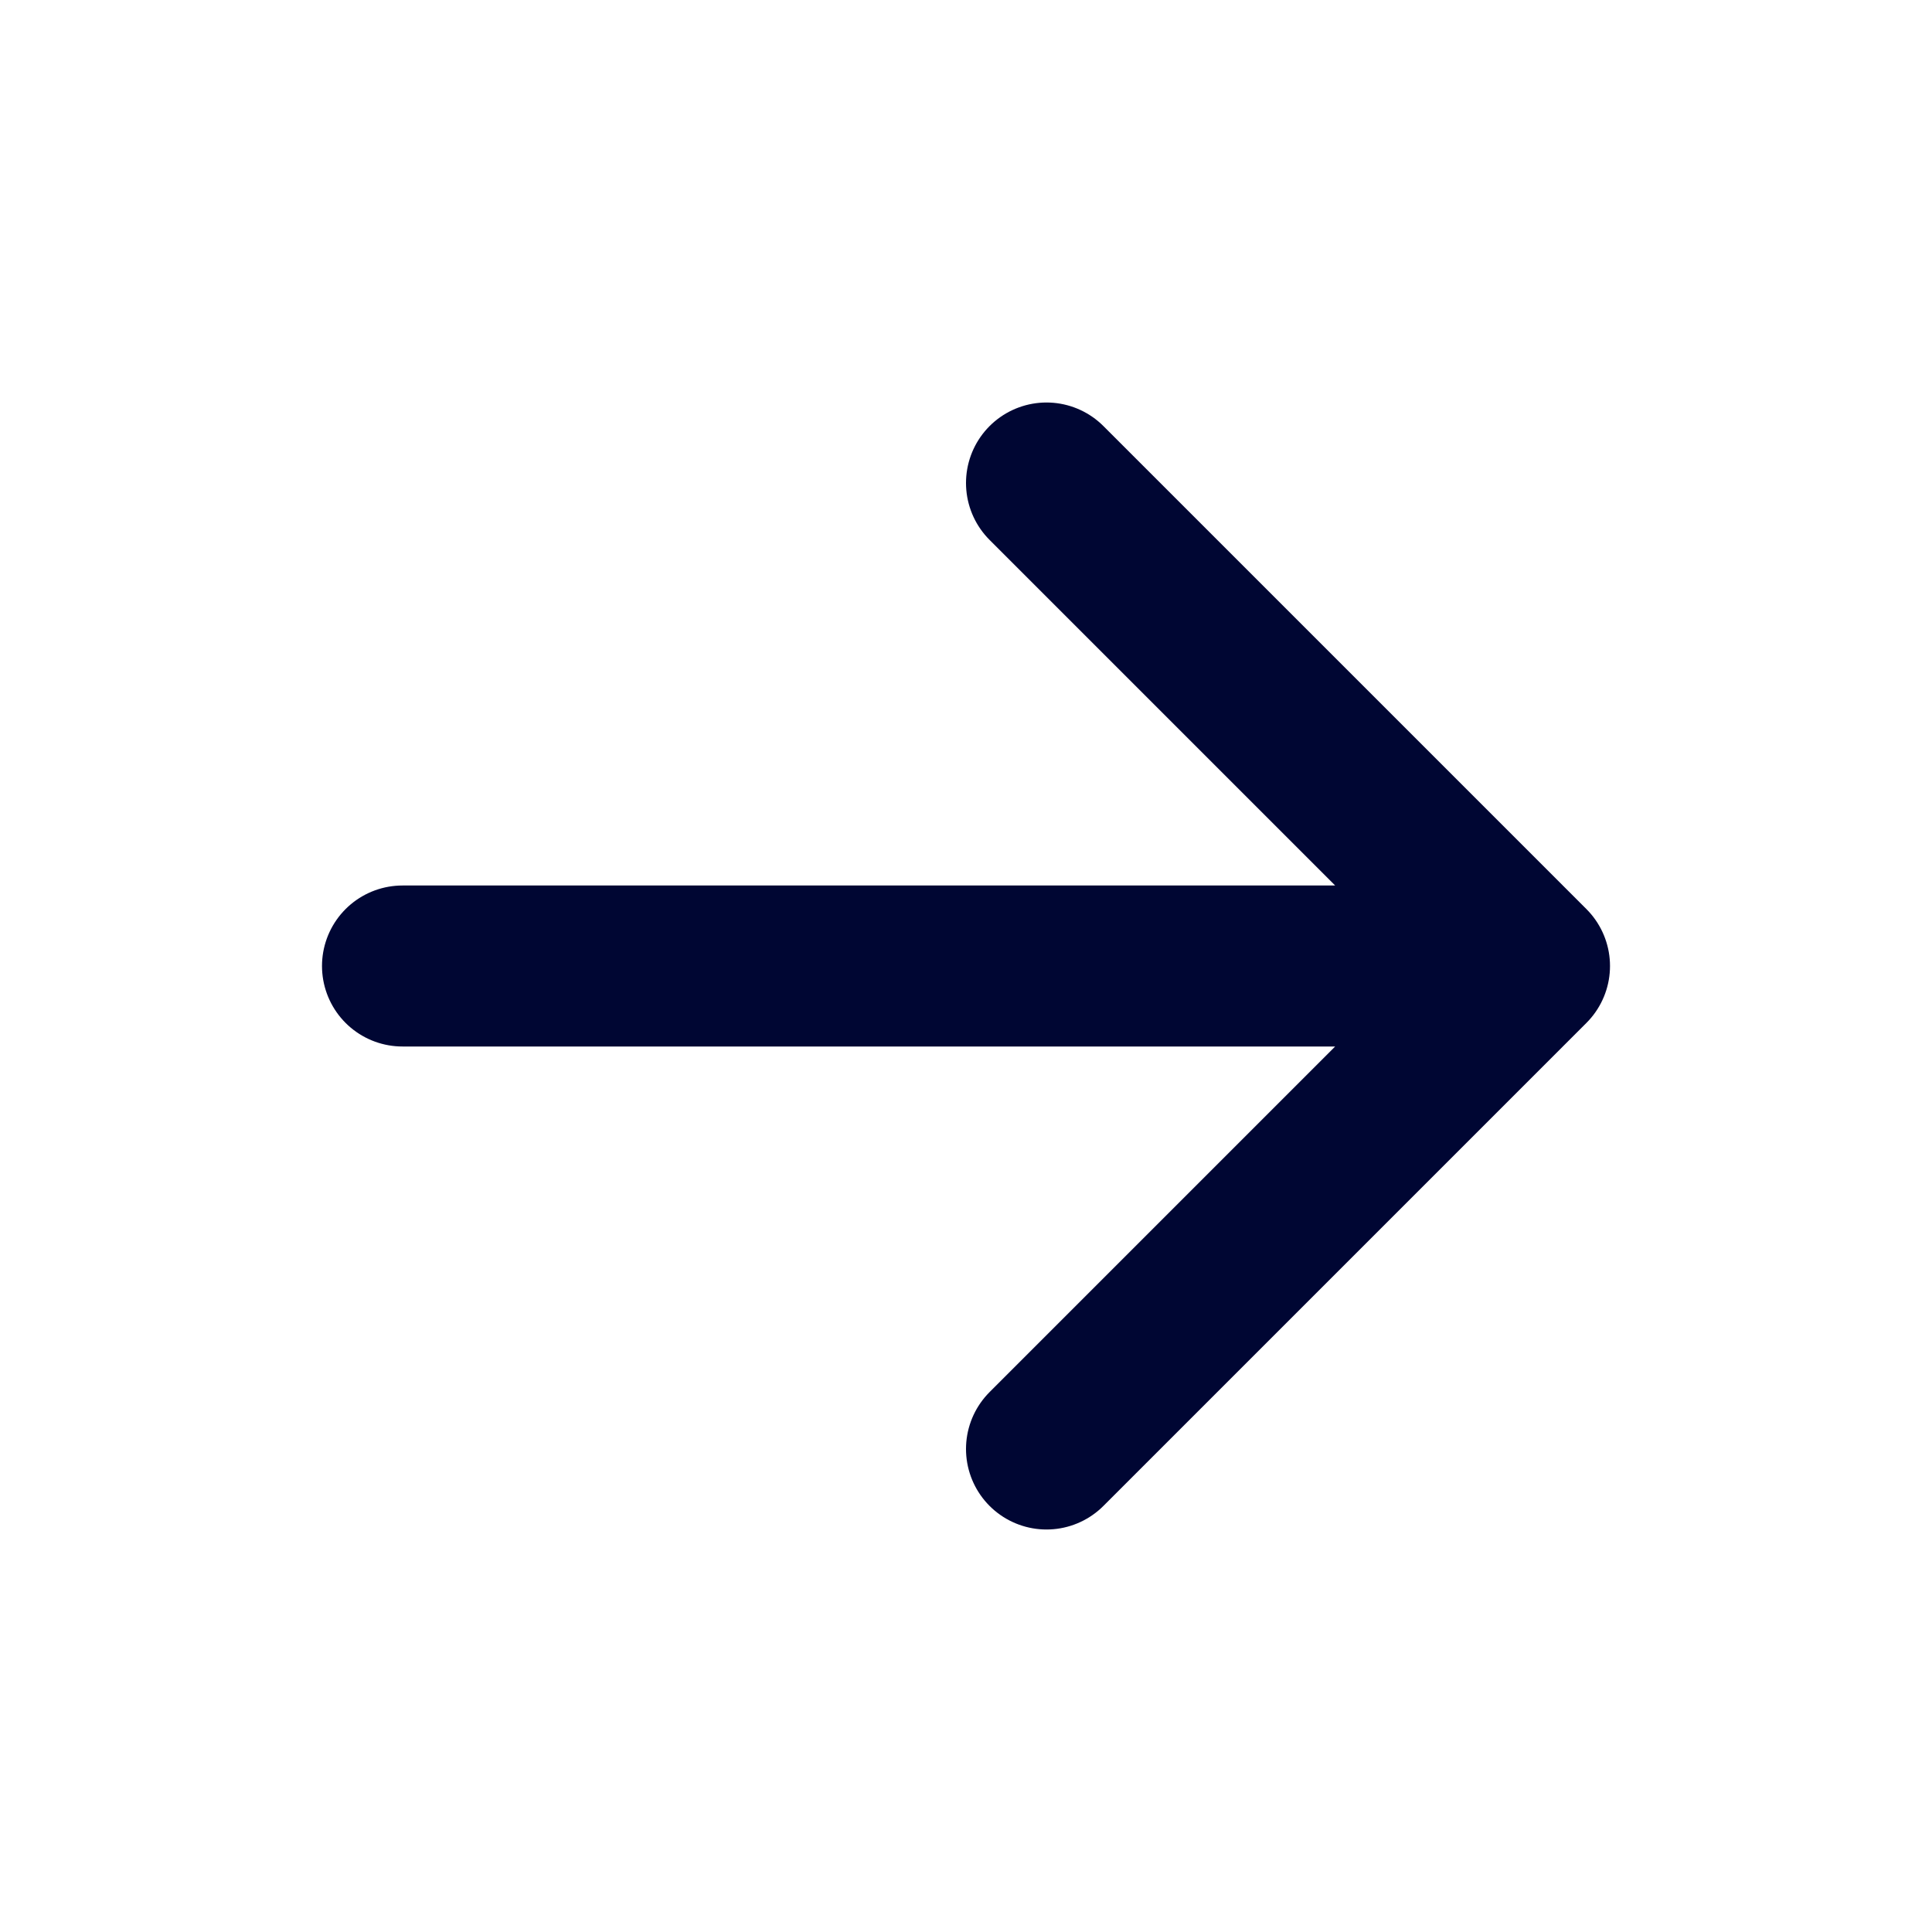 <?xml version="1.0" encoding="UTF-8"?> <svg xmlns="http://www.w3.org/2000/svg" width="24" height="24" viewBox="0 0 24 24" fill="none"><path d="M5 12H19M19 12L13 6M19 12L13 18" stroke="#000633" stroke-width="2" stroke-linecap="round" stroke-linejoin="round"></path></svg> 
